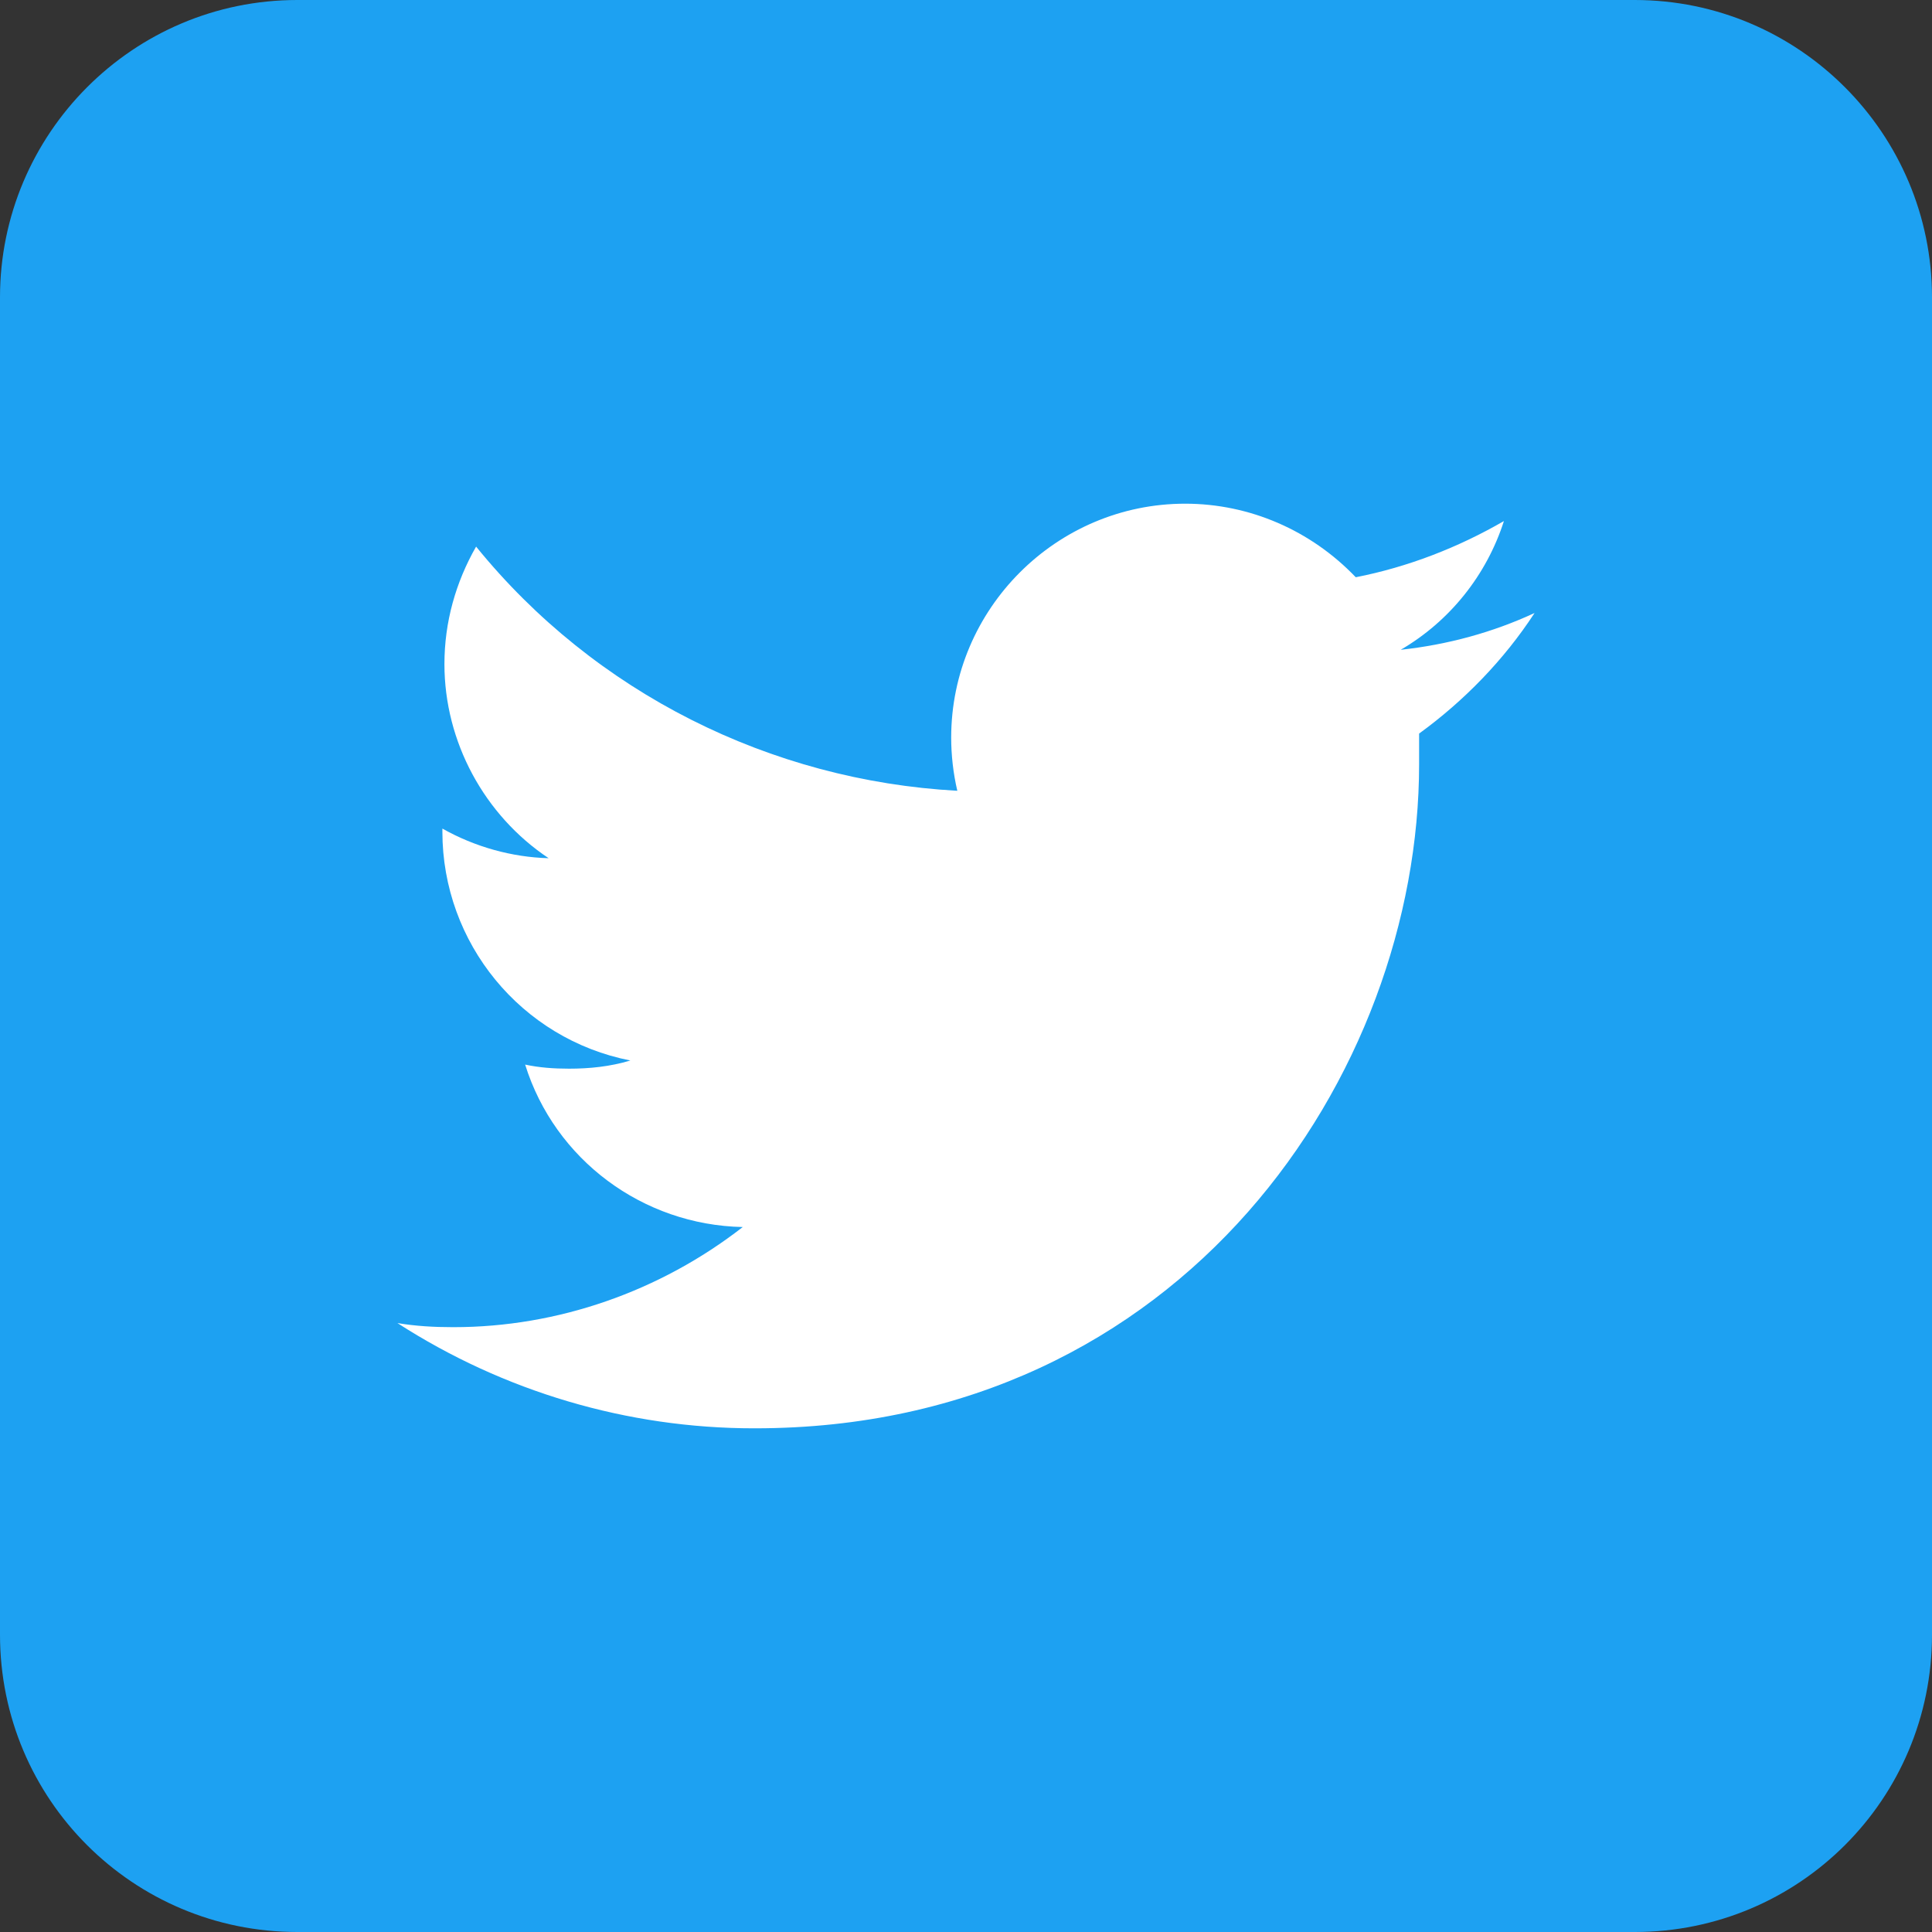 <svg xmlns="http://www.w3.org/2000/svg" width="28" height="28" shape-rendering="geometricPrecision" text-rendering="geometricPrecision" image-rendering="optimizeQuality" fill-rule="evenodd" clip-rule="evenodd" viewBox="0 0 1891 1891" data-name="Logo â FIXED"><rect x="0" y="0" width="1891" height="1891" fill="#333333" stroke="none"/><path fill="#1DA1F2" d="M291 0h1309c161 0 291 131 291 291v1309c0 161-130 291-291 291H291c-161 0-291-130-291-291V291C0 131 130 0 291 0z"/><path fill="#fff" d="M739 1398c420 0 650-348 650-650v-30c44-32 83-72 113-118-41 19-85 31-131 36 48-28 84-73 101-126-45 26-94 45-145 55-44-46-104-72-167-72-126 0-229 103-229 229 0 17 2 35 6 52-183-10-355-96-471-239-20 35-31 74-31 115 0 76 39 148 102 190-36-1-72-11-104-29v3c0 109 77 203 184 224-20 6-40 8-60 8-15 0-29-1-43-4 29 93 115 157 213 159-81 63-181 98-283 98h-1c-18 0-36-1-54-4 104 67 225 103 349 103h1zm0 0z"/></svg>